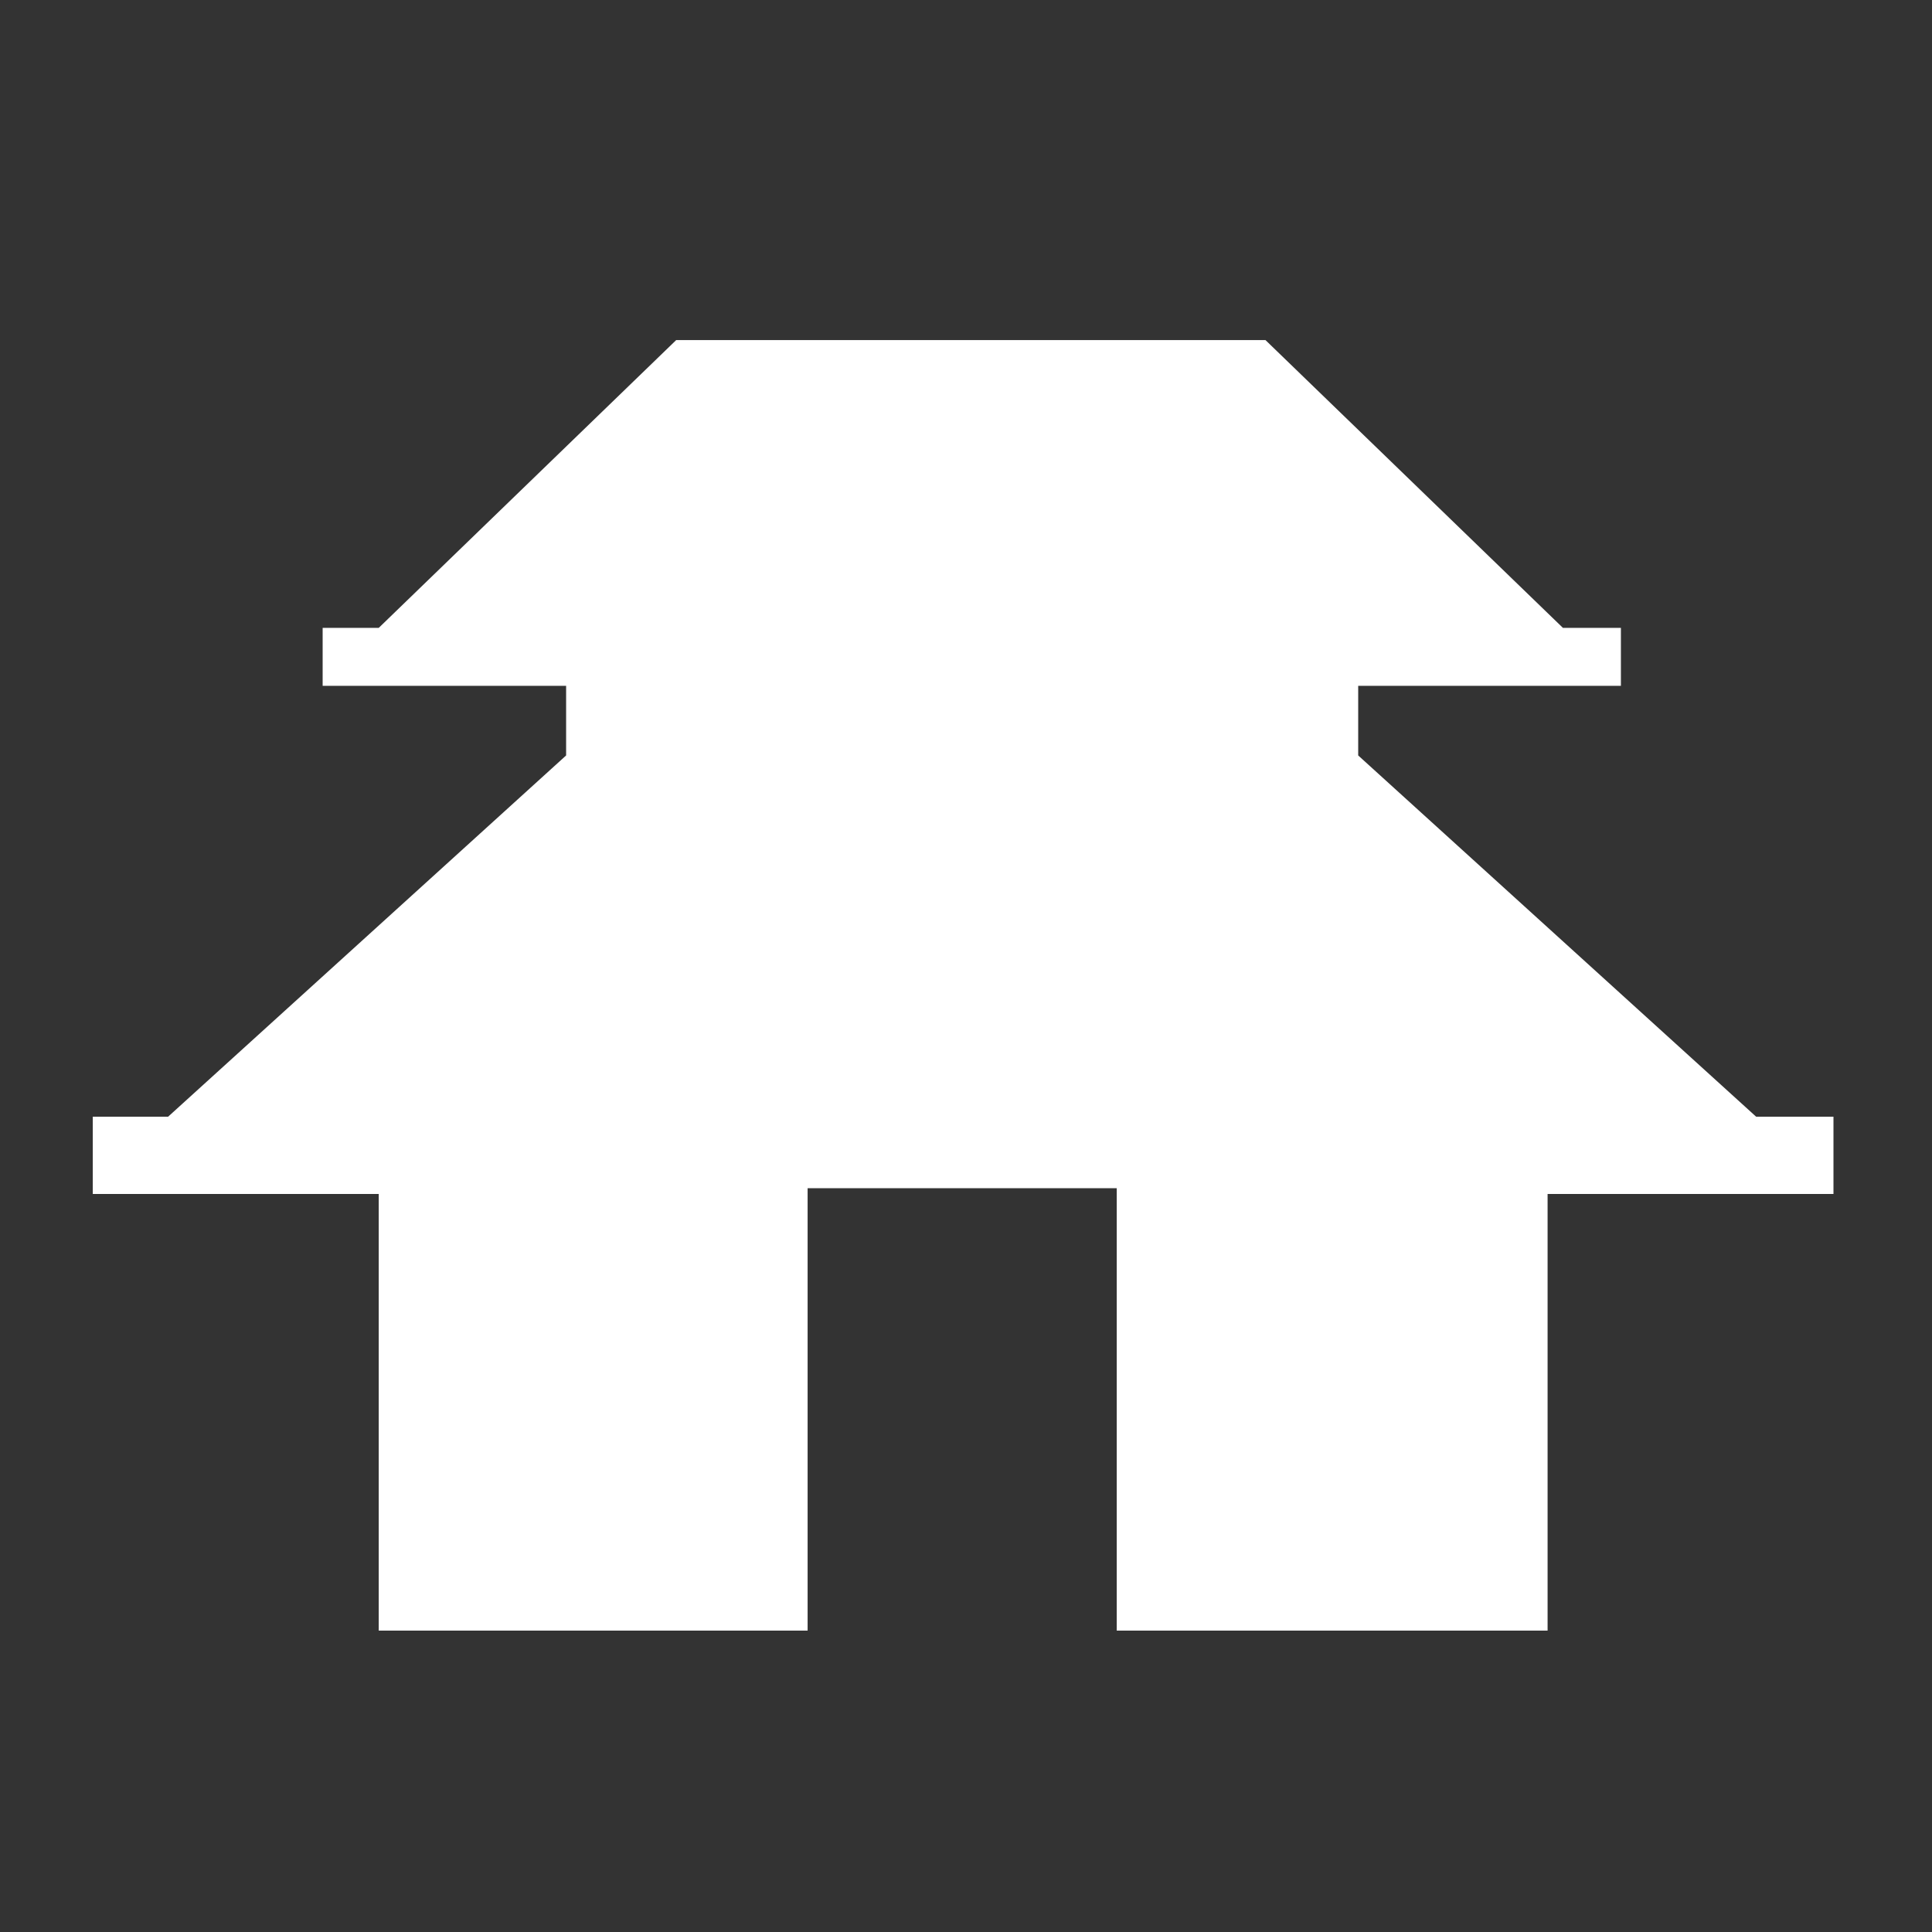 <?xml version="1.0" encoding="UTF-8"?> <svg xmlns="http://www.w3.org/2000/svg" viewBox="0 0 100 100" fill-rule="evenodd"><rect x="0" y="0" width="100" height="100" fill="#333333" stroke="none"/><path d="m90.898 57.801-20.598-18.699v-3.602h13.598v-3h-3l-15.398-14.898h-30.5l-15.398 14.898h-2.902v3h12.602v3.602l-20.602 18.699h-3.898v4h14.801v22.598h22.199v-22.898h16v22.898h22.301v-22.598h14.797v-4z" fill="#ffffff"></path></svg> 